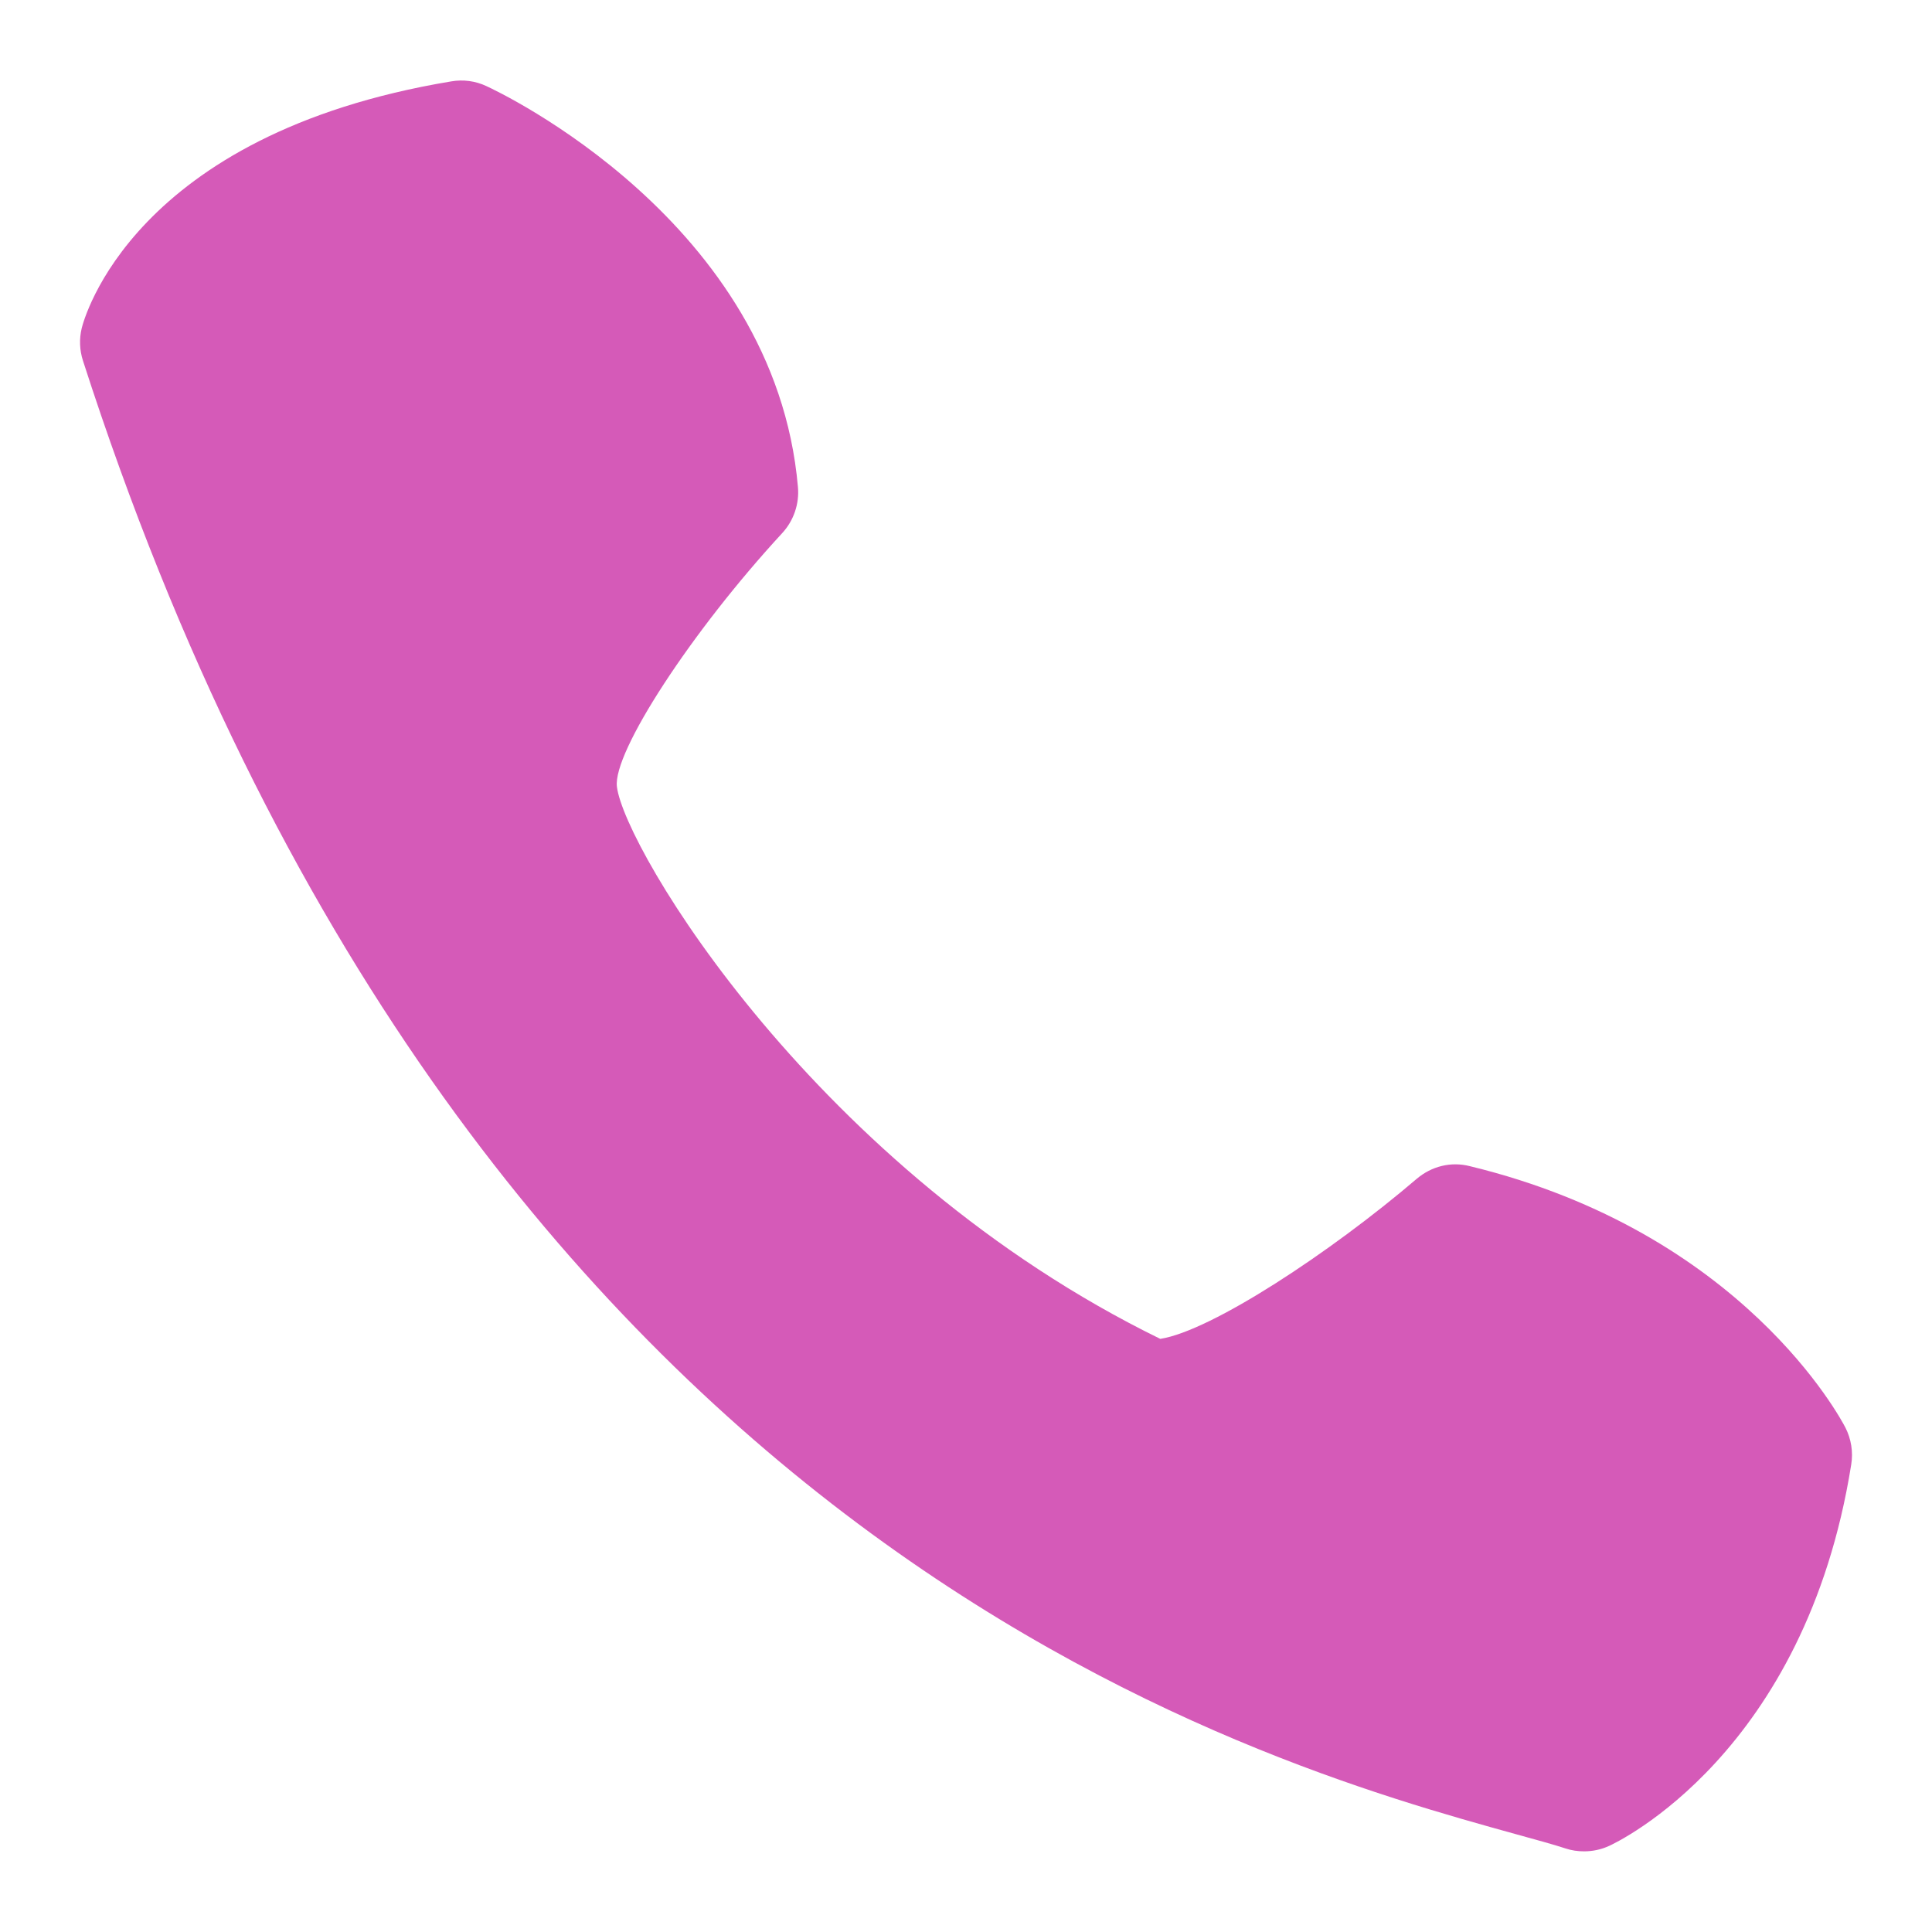<?xml version="1.0" encoding="UTF-8"?>
<svg fill="#000000" version="1.1" viewBox="0 0 32 32" xmlns="http://www.w3.org/2000/svg">
<g fill="#d55ab8">
<path d="m13.216 8.064c-0.382-4.394-4.966-6.55-5.16-6.638-0.182-0.086-0.386-0.112-0.582-0.078-5.292 0.878-6.088 3.958-6.12 4.086-0.044 0.18-0.036 0.366 0.02 0.54 6.312 19.584 19.43 23.214 23.742 24.408 0.332 0.092 0.606 0.166 0.814 0.234 0.1 0.034 0.204 0.048 0.308 0.048 0.142 0 0.284-0.03 0.414-0.09 0.132-0.06 3.248-1.528 4.01-6.316 0.034-0.208 0-0.424-0.096-0.612-0.068-0.132-1.698-3.234-6.218-4.33-0.316-0.082-0.64 2e-3 -0.884 0.21-1.426 1.218-3.396 2.516-4.246 2.65-5.698-2.786-8.88-8.132-9-9.146-0.07-0.57 1.236-2.572 2.738-4.2 0.19-0.206 0.286-0.486 0.26-0.766z" fill="#d55ab8"/>
</g>
</svg>
